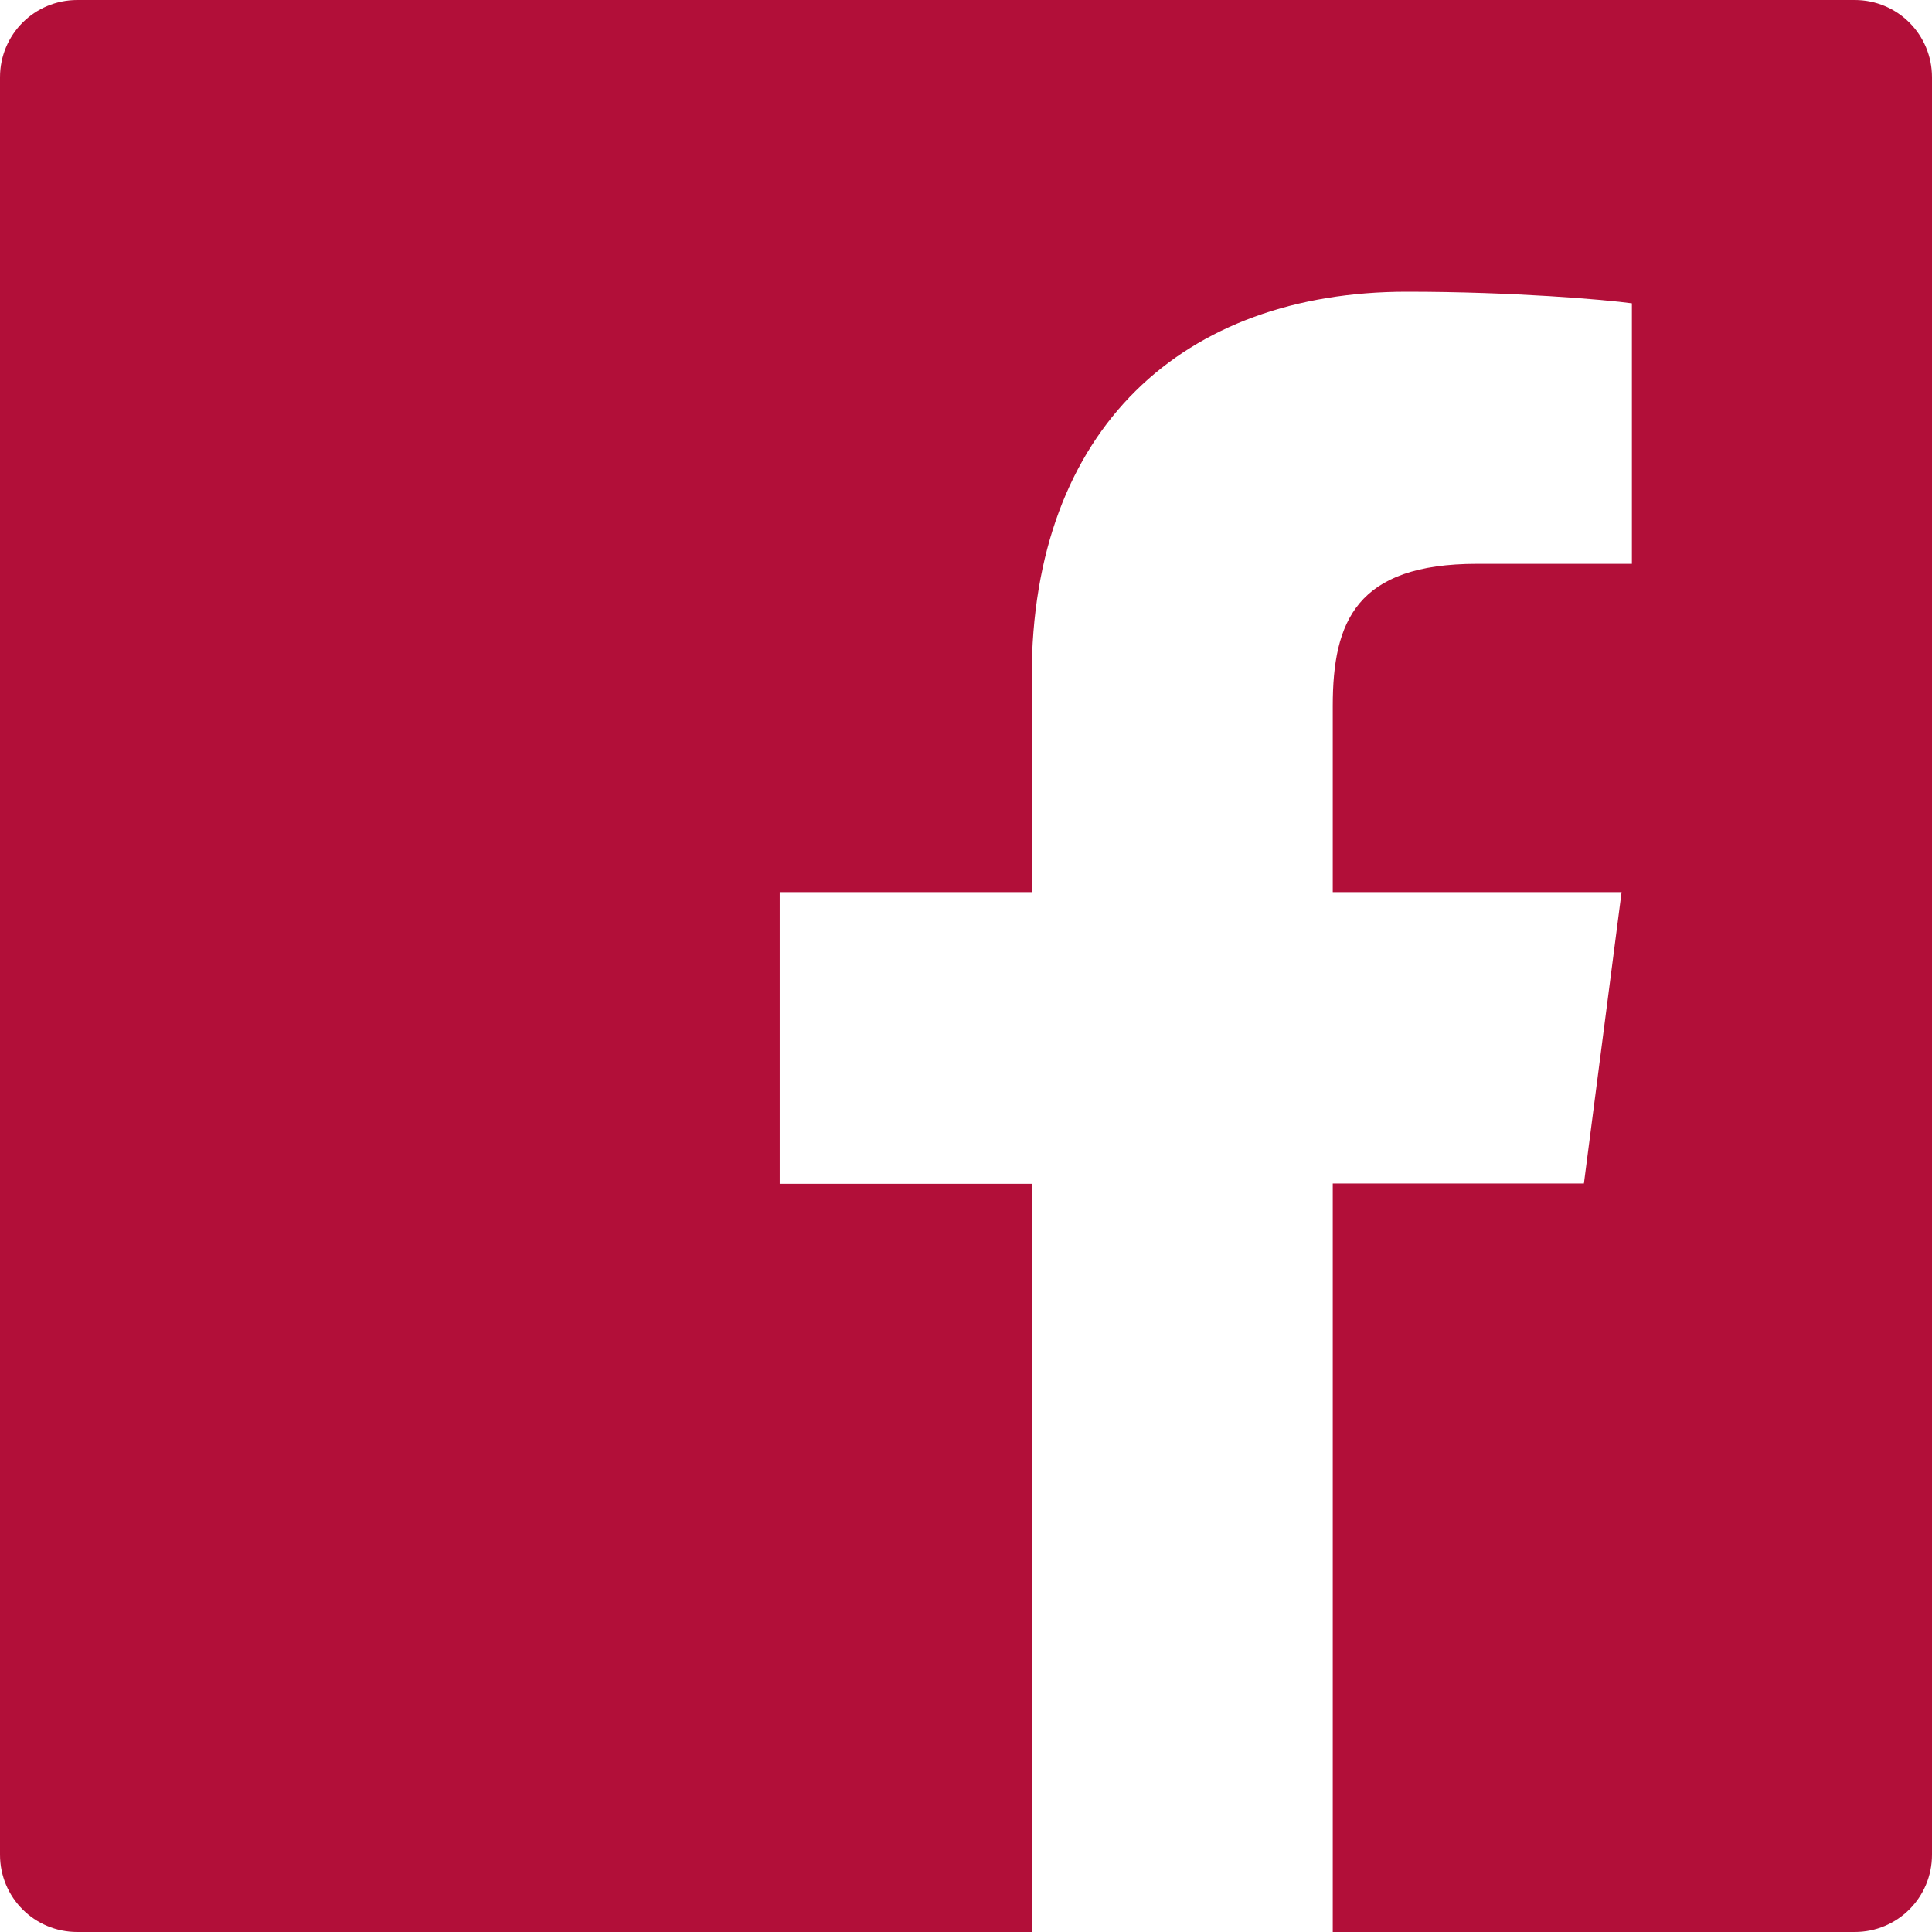 <svg width="12" height="12" viewBox="0 0 12 12" fill="none" xmlns="http://www.w3.org/2000/svg">
<path d="M11.52 0H0.48C0.214 0 0 0.214 0 0.48V11.52C0 11.786 0.214 12 0.48 12H11.52C11.786 12 12 11.786 12 11.52V0.48C12 0.214 11.786 0 11.52 0ZM10.134 3.502H9.175C8.424 3.502 8.278 3.86 8.278 4.385V5.541H10.072L9.838 7.351H8.278V12H6.408V7.353H4.843V5.541H6.408V4.206C6.408 2.656 7.354 1.812 8.738 1.812C9.4 1.812 9.969 1.861 10.136 1.884V3.502H10.134Z" fill="#B20F39"/>
</svg>
